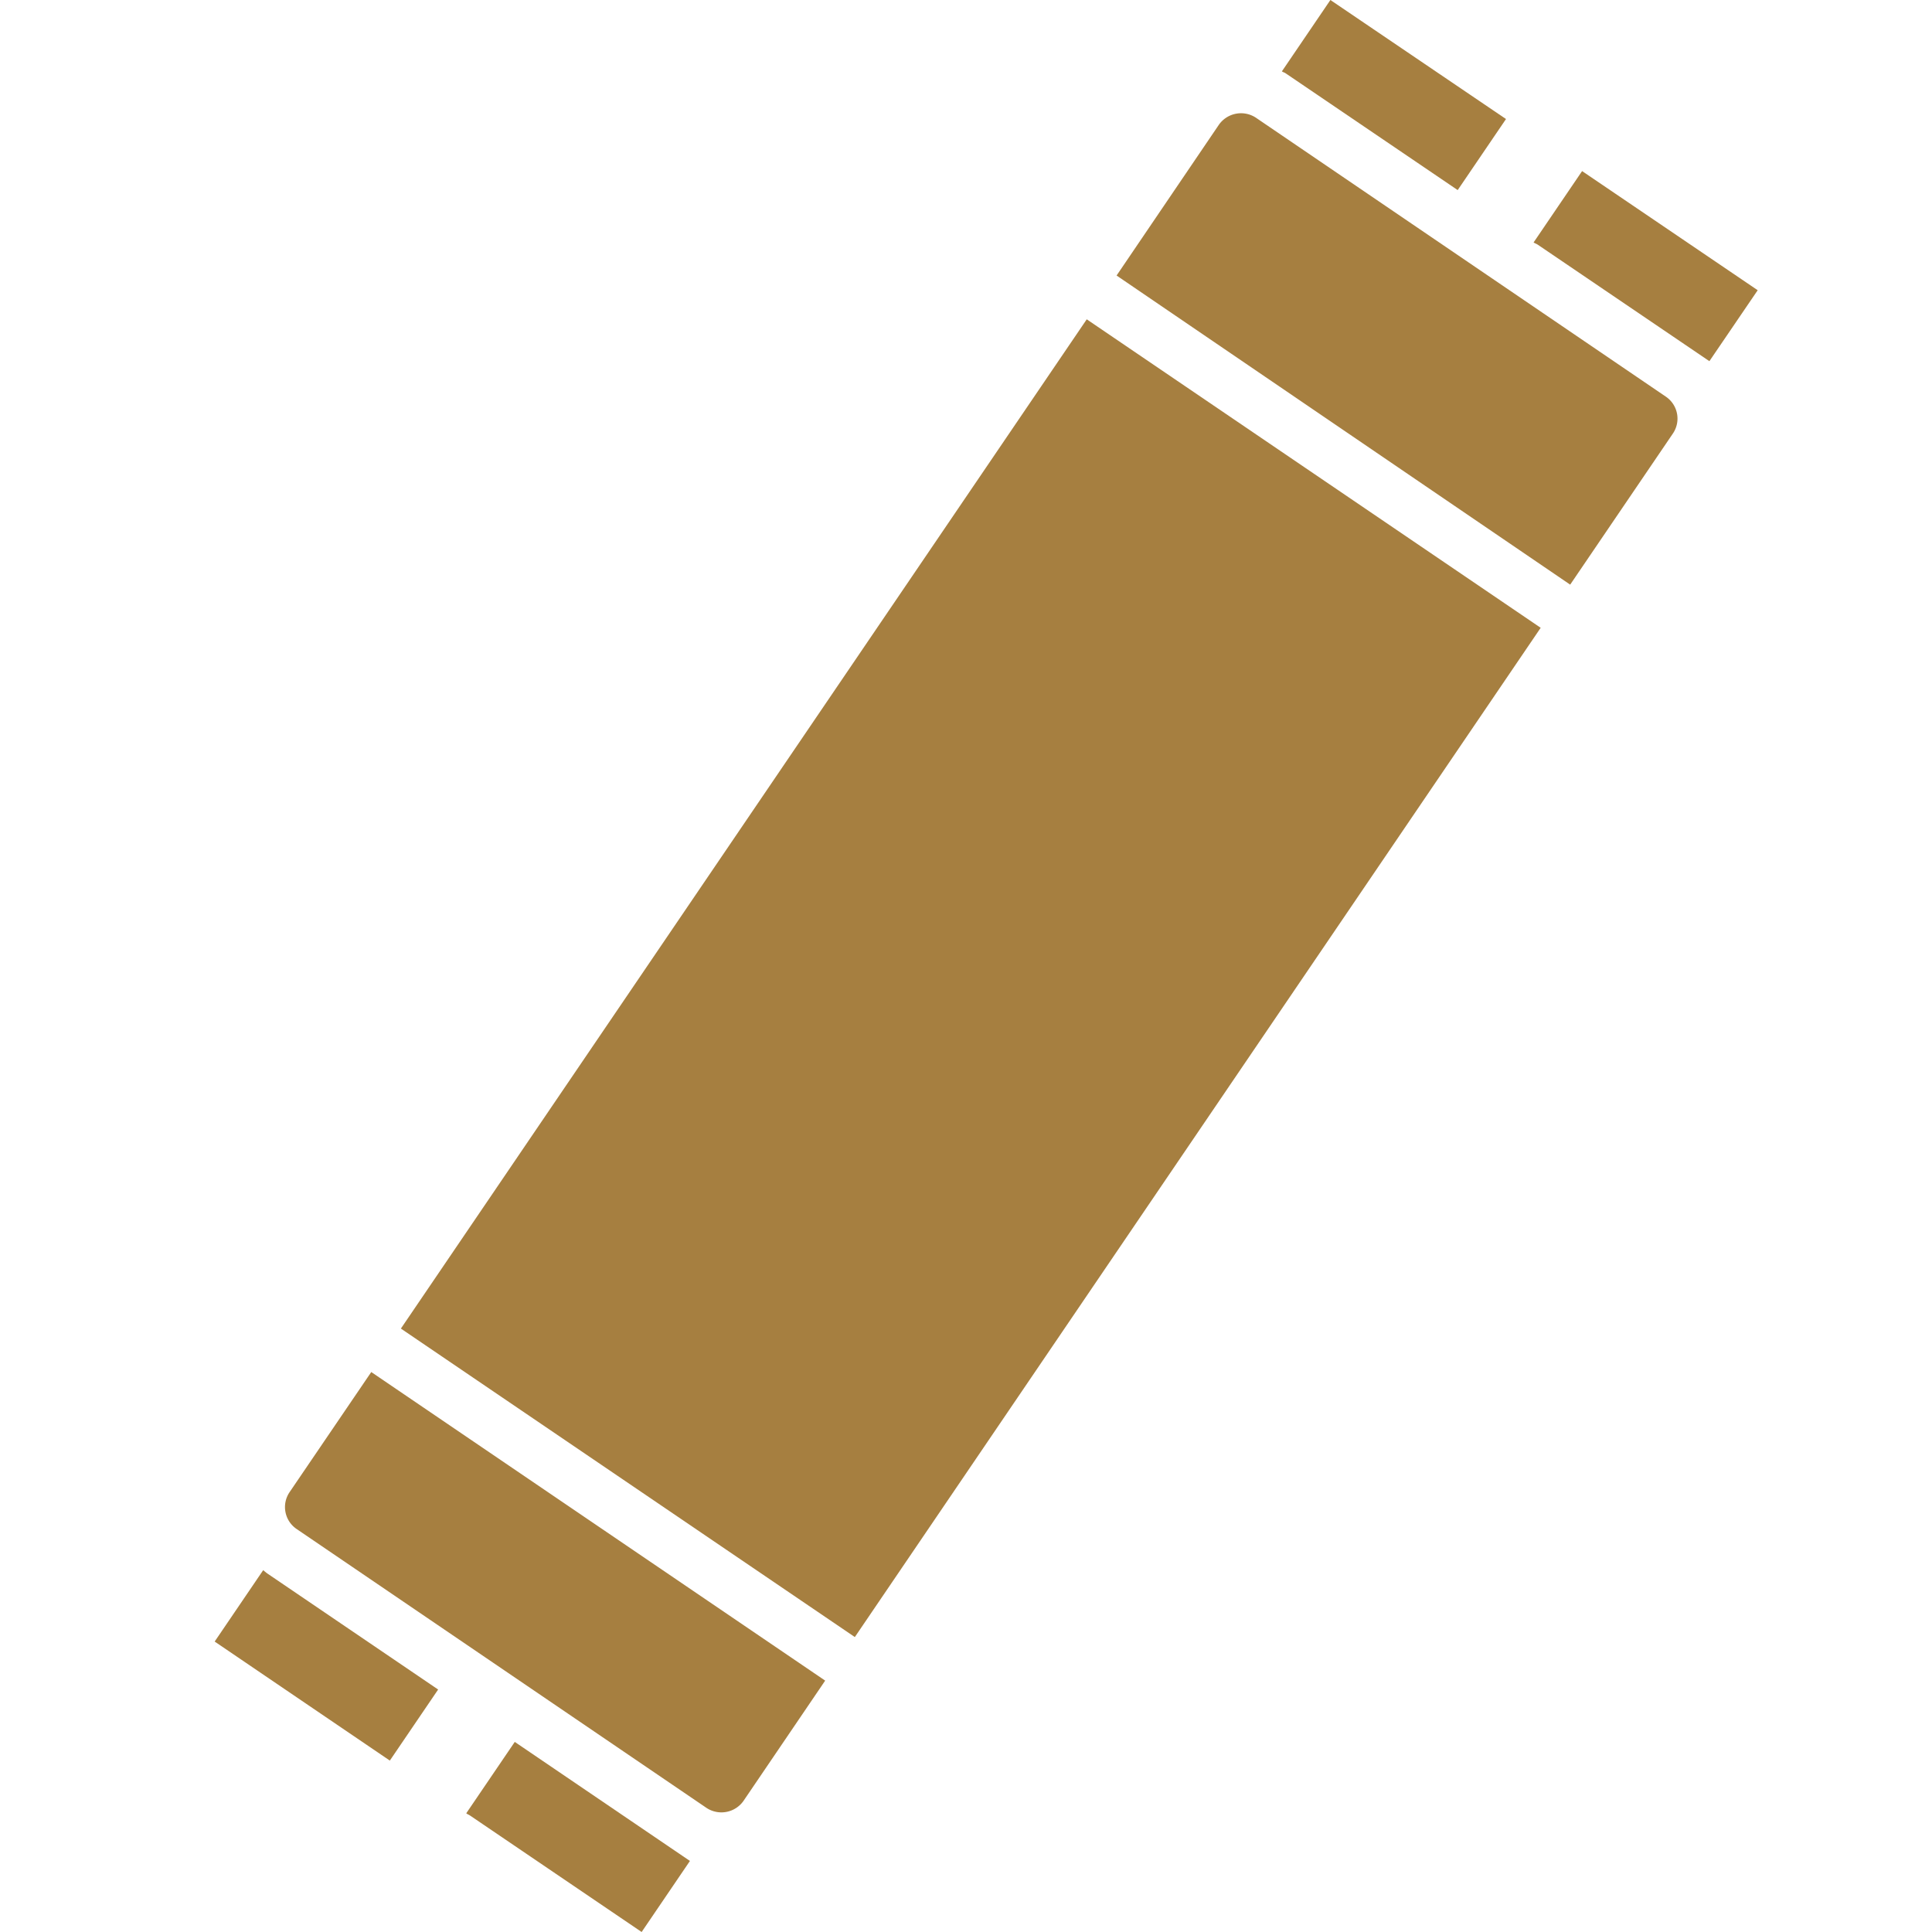 <svg xmlns="http://www.w3.org/2000/svg" width="18" height="18" viewBox="0 0 18 18">
  <g id="light_tube" data-name="light tube" transform="translate(-664 -549)">
    <rect id="矩形_1" data-name="矩形 1" width="18" height="18" transform="translate(664 549)" opacity="0"/>
    <g id="组_2" data-name="组 2" transform="translate(26 35)">
      <g id="组_1" data-name="组 1" transform="translate(640 514)">
        <path id="路径_1" data-name="路径 1" d="M3.571,62.846c-.012-.008-.021-.019-.033-.027l-.452.665,1.632,1.109.45-.662Z" transform="translate(-3.086 -48.19)" fill="#a67f40"/>
        <path id="路径_2" data-name="路径 2" d="M43.424,4.21l1.6,1.086.45-.662L43.838,3.525l-.452.665C43.4,4.2,43.412,4.2,43.424,4.21Z" transform="translate(-33.443 -3.525)" fill="#a67f40"/>
        <path id="路径_3" data-name="路径 3" d="M52.931,10.671l1.6,1.086.45-.661L53.345,9.986l-.452.665C52.905,10.659,52.919,10.663,52.931,10.671Z" transform="translate(-40.605 -8.392)" fill="#a67f40"/>
        <path id="路径_4" data-name="路径 4" d="M12.613,69.99l1.6,1.086.45-.662-1.632-1.109-.452.665C12.588,69.978,12.6,69.982,12.613,69.99Z" transform="translate(-10.235 -53.076)" fill="#a67f40"/>
        <rect id="矩形_2" data-name="矩形 2" width="11.37" height="5.114" transform="matrix(0.562, -0.827, 0.827, 0.562, 1.735, 12.378)" fill="#a67f40"/>
        <path id="路径_5" data-name="路径 5" d="M38.1,7.9a.252.252,0,0,1,.343-.065l3.821,2.6a.247.247,0,0,1,.065.343l-.957,1.408L37.146,9.306Z" transform="translate(-28.743 -6.739)" fill="#a67f40"/>
        <path id="路径_6" data-name="路径 6" d="M10.01,59.343a.252.252,0,0,1-.342.065l-3.821-2.6a.247.247,0,0,1-.065-.343l.761-1.119,4.229,2.875Z" transform="translate(-5.084 -42.563)" fill="#a67f40"/>
      </g>
    </g>
  </g>
</svg>
